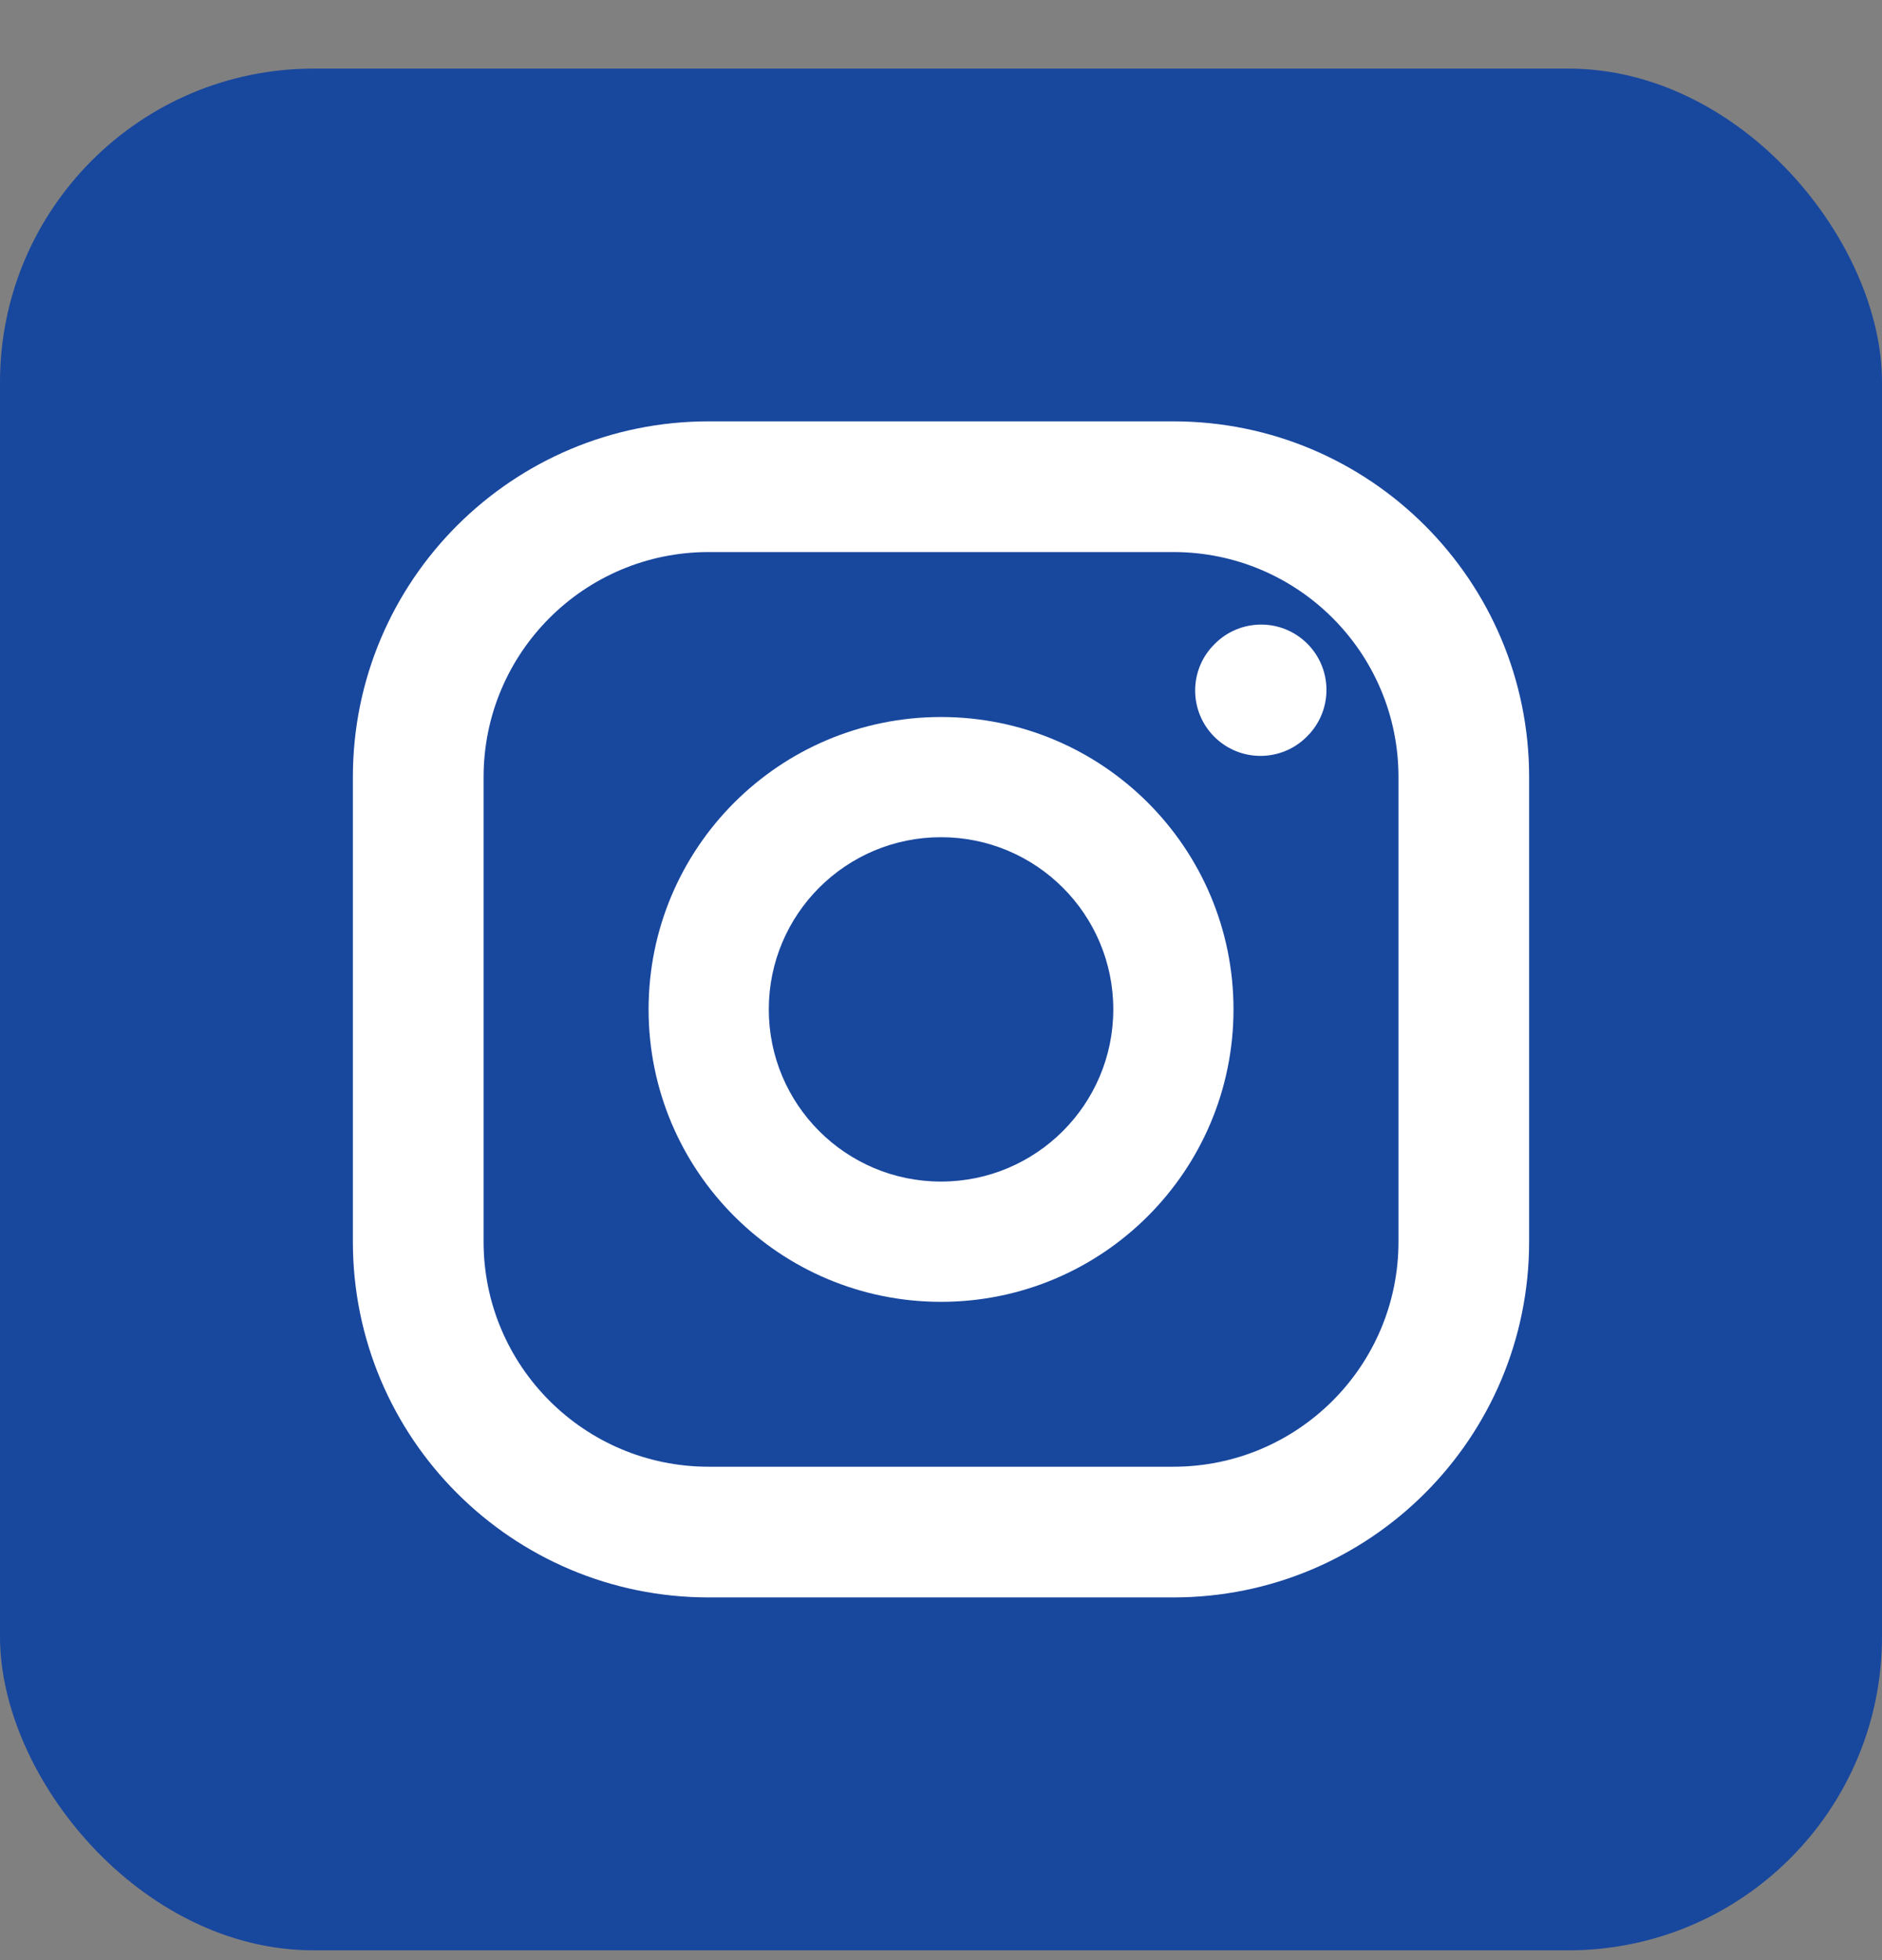 <svg width="24" height="25" viewBox="0 0 24 25" fill="none" xmlns="http://www.w3.org/2000/svg">
<rect x="0" y="0" width="24" height="25" fill="#808080" stroke="none"/>
<rect y="0.875" width="24" height="24" rx="4" fill="#18479E"/>
<g clip-path="url(#clip0_68_17282)">
<path fill-rule="evenodd" clip-rule="evenodd" d="M8.271 12.874C8.271 10.814 9.94 9.145 12 9.145C14.06 9.145 15.73 10.814 15.73 12.874C15.73 14.934 14.06 16.604 12 16.604C9.94 16.604 8.271 14.934 8.271 12.874ZM12 10.678C10.787 10.678 9.804 11.661 9.804 12.874C9.804 14.087 10.787 15.07 12 15.07C13.213 15.07 14.197 14.087 14.197 12.874C14.197 11.661 13.213 10.678 12 10.678Z" fill="white"/>
<path fill-rule="evenodd" clip-rule="evenodd" d="M9.037 7.041C7.452 7.041 6.167 8.326 6.167 9.911V15.837C6.167 17.422 7.452 18.707 9.037 18.707H14.963C16.549 18.707 17.834 17.422 17.834 15.837V9.911C17.834 8.326 16.549 7.041 14.963 7.041H9.037ZM4.5 9.911C4.5 7.405 6.532 5.374 9.037 5.374H14.963C17.469 5.374 19.5 7.405 19.5 9.911V15.837C19.5 18.343 17.469 20.374 14.963 20.374H9.037C6.532 20.374 4.5 18.343 4.5 15.837V9.911Z" fill="white"/>
<path fill-rule="evenodd" clip-rule="evenodd" d="M16.64 8.18C16.982 8.488 17.009 9.015 16.702 9.357L16.694 9.365C16.386 9.707 15.859 9.735 15.517 9.427C15.175 9.119 15.147 8.592 15.455 8.25L15.463 8.242C15.771 7.9 16.298 7.872 16.64 8.18Z" fill="white"/>
</g>
<defs>
<clipPath id="clip0_68_17282">
<rect width="16" height="16" fill="white" transform="translate(4 4.874)"/>
</clipPath>
</defs>
</svg>
